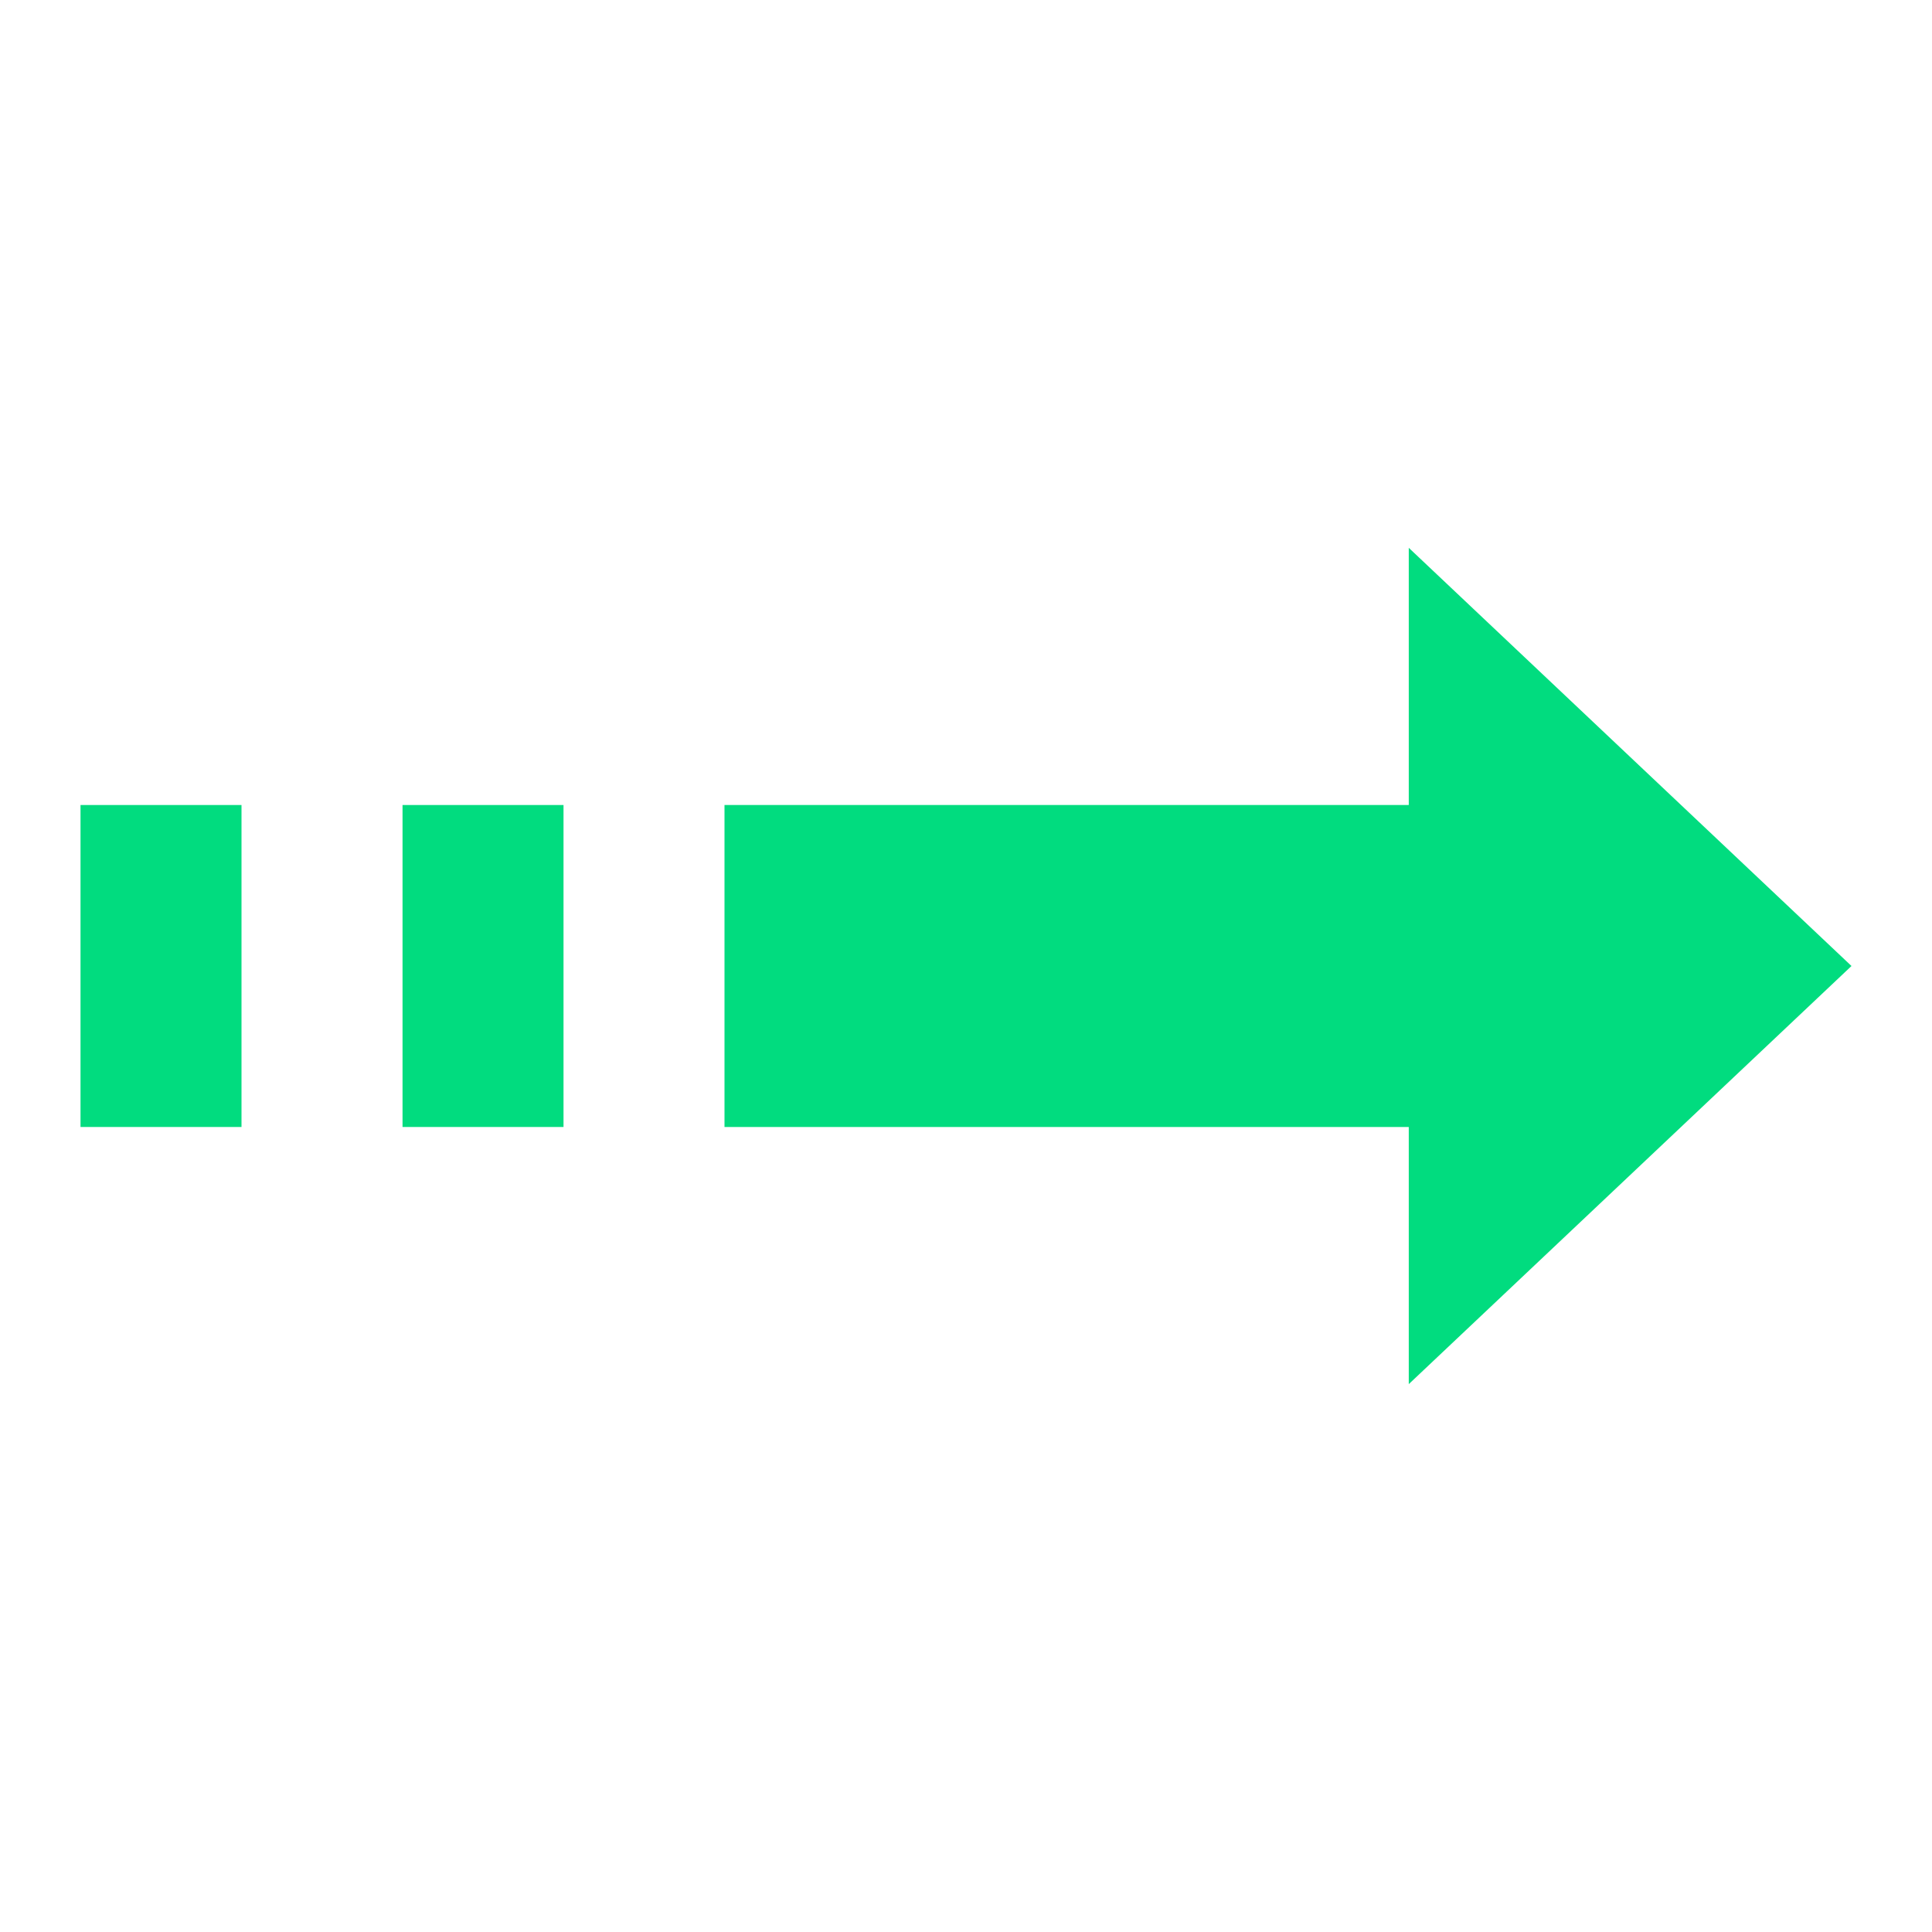 <svg width="40" height="40" viewBox="0 0 40 40" fill="none" xmlns="http://www.w3.org/2000/svg">
<path d="M38.333 20L29.167 11.342V16.667H15V23.333H29.167V28.657L38.333 20Z" fill="#01DC7F"/>
<path d="M11.667 16.667H8.334V23.333H11.667V16.667Z" fill="#01DC7F"/>
<path d="M5 16.667H1.667V23.333H5V16.667Z" fill="#01DC7F"/>
</svg>
